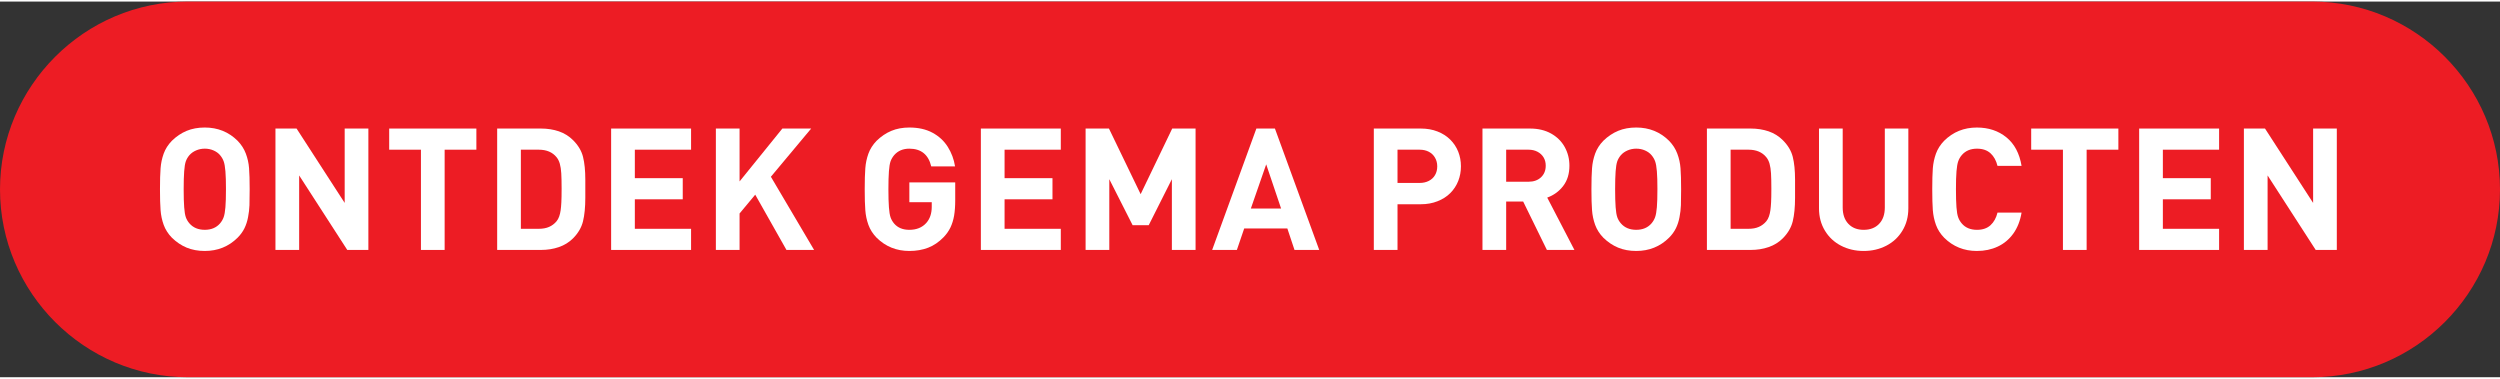 <?xml version="1.0" encoding="UTF-8"?>
<!DOCTYPE svg PUBLIC "-//W3C//DTD SVG 1.1//EN" "http://www.w3.org/Graphics/SVG/1.1/DTD/svg11.dtd">
<!-- Creator: CorelDRAW -->
<svg xmlns="http://www.w3.org/2000/svg" xml:space="preserve" width="264px" height="40px" version="1.1" style="shape-rendering:geometricPrecision; text-rendering:geometricPrecision; image-rendering:optimizeQuality; fill-rule:evenodd; clip-rule:evenodd"
viewBox="0 0 1935.486 290.824"
 xmlns:xlink="http://www.w3.org/1999/xlink"
 xmlns:xodm="http://www.corel.com/coreldraw/odm/2003">
 <rect x="0" y="0" width="1935.486" height="290.824" fill="#333333" stroke="none"/>
 <defs>
  <style type="text/css">
   <![CDATA[
    .fil0 {fill:#ED1C24}
    .fil1 {fill:white;fill-rule:nonzero}
   ]]>
  </style>
 </defs>
 <g id="Laag_x0020_1">
  <g id="_2136969647136">
   <path class="fil0" d="M145.412 0l1644.662 0c79.977,0 145.412,65.435 145.412,145.412l0 0c0,79.98 -65.441,145.412 -145.412,145.412l-1644.662 0c-79.971,0 -145.412,-65.432 -145.412,-145.412l0 0c0,-79.977 65.435,-145.412 145.412,-145.412z"/>
   <path class="fil1" d="M193.29 145.296c0,5.192 -0.044,9.306 -0.154,12.32 -0.11,3.014 -0.462,6.093 -1.079,9.24 -0.593,3.168 -1.518,6.049 -2.794,8.646 -1.276,2.596 -3.035,5.039 -5.324,7.325 -6.907,6.843 -15.378,10.253 -25.387,10.253 -5.214,0 -9.878,-0.859 -14.036,-2.574 -4.137,-1.717 -7.964,-4.29 -11.439,-7.679 -2.927,-3.014 -5.039,-6.336 -6.359,-9.965 -1.297,-3.63 -2.112,-7.413 -2.397,-11.352 -0.308,-3.937 -0.463,-9.328 -0.463,-16.214 0,-6.885 0.155,-12.275 0.463,-16.212 0.285,-3.94 1.1,-7.723 2.397,-11.352 1.32,-3.632 3.432,-6.954 6.359,-9.968 3.475,-3.386 7.302,-5.962 11.439,-7.677 4.158,-1.717 8.822,-2.573 14.036,-2.573 10.009,0 18.48,3.409 25.387,10.25 2.882,2.97 5.016,6.272 6.38,9.922 1.387,3.675 2.222,7.458 2.509,11.398 0.308,3.937 0.462,9.327 0.462,16.212zm-18.347 0.022c0,-5.83 -0.133,-10.472 -0.42,-13.904 -0.285,-3.432 -0.726,-6.026 -1.364,-7.744 -0.615,-1.714 -1.561,-3.298 -2.794,-4.772 -1.253,-1.497 -2.925,-2.707 -5.016,-3.632 -2.089,-0.923 -4.355,-1.384 -6.797,-1.384 -2.333,0 -4.555,0.438 -6.667,1.34 -2.112,0.903 -3.85,2.135 -5.213,3.676 -1.254,1.474 -2.179,3.058 -2.794,4.752 -0.595,1.692 -1.033,4.267 -1.276,7.72 -0.264,3.455 -0.395,8.118 -0.395,13.948 0,5.852 0.131,10.494 0.395,13.926 0.243,3.432 0.681,6.028 1.276,7.743 0.615,1.717 1.54,3.301 2.794,4.752 2.883,3.322 6.843,4.973 11.88,4.973 4.993,0 8.932,-1.651 11.813,-4.973 1.233,-1.451 2.179,-3.058 2.794,-4.795 0.638,-1.738 1.079,-4.312 1.364,-7.7 0.287,-3.388 0.42,-8.03 0.42,-13.926z"/>
   <polygon id="_1" class="fil1" points="285.195,192.288 268.85,192.288 231.605,134.605 231.605,192.288 213.256,192.288 213.256,98.306 229.603,98.306 266.848,155.878 266.848,98.306 285.195,98.306 "/>
   <polygon id="_2" class="fil1" points="368.81,114.674 344.235,114.674 344.235,192.288 325.888,192.288 325.888,114.674 301.313,114.674 301.313,98.306 368.81,98.306 "/>
   <path id="_3" class="fil1" d="M453.147 144.901l0 6.974c0,7.302 -0.593,13.374 -1.782,18.216 -1.166,4.816 -3.762,9.24 -7.743,13.243 -3.058,3.035 -6.71,5.301 -10.957,6.754 -4.268,1.474 -8.887,2.2 -13.859,2.2l-33.902 0 0 -93.982 33.902 0c5.016,0 9.637,0.725 13.859,2.155 4.203,1.451 7.855,3.717 10.957,6.798 3.981,3.96 6.577,8.271 7.743,12.959 1.189,4.685 1.782,10.58 1.782,17.665l0 7.018zm-18.347 0c0,-5.016 -0.088,-8.999 -0.264,-11.924 -0.177,-2.927 -0.551,-5.39 -1.123,-7.415 -0.571,-2.022 -1.43,-3.717 -2.55,-5.08 -3.148,-3.873 -7.723,-5.808 -13.751,-5.808l-13.859 0 0 61.246 13.859 0c3.058,0 5.72,-0.485 7.943,-1.451 2.243,-0.969 4.178,-2.422 5.808,-4.357 0.856,-1.034 1.561,-2.287 2.066,-3.763 0.507,-1.495 0.902,-3.058 1.122,-4.752 0.244,-1.671 0.418,-3.76 0.551,-6.269 0.131,-2.53 0.198,-5.983 0.198,-10.427z"/>
   <polygon id="_4" class="fil1" points="535.022,192.288 473.136,192.288 473.136,98.306 535.022,98.306 535.022,114.674 491.485,114.674 491.485,136.717 528.576,136.717 528.576,153.085 491.485,153.085 491.485,175.92 535.022,175.92 "/>
   <polygon id="_5" class="fil1" points="630.272,192.288 608.867,192.288 584.689,149.499 572.568,164.062 572.568,192.288 554.219,192.288 554.219,98.306 572.568,98.306 572.568,139.246 605.699,98.306 628.006,98.306 596.81,135.617 "/>
   <path id="_6" class="fil1" d="M739.524 153.744c0,4.598 -0.287,8.601 -0.858,11.99 -0.595,3.411 -1.541,6.446 -2.838,9.173 -1.32,2.707 -3.058,5.193 -5.259,7.482 -3.65,3.76 -7.654,6.51 -12.034,8.184 -4.355,1.671 -9.194,2.507 -14.518,2.507 -9.988,0 -18.415,-3.41 -25.344,-10.253 -2.927,-3.014 -5.039,-6.336 -6.359,-9.965 -1.297,-3.63 -2.112,-7.413 -2.396,-11.352 -0.308,-3.937 -0.464,-9.328 -0.464,-16.214 0,-6.885 0.156,-12.275 0.464,-16.212 0.284,-3.94 1.099,-7.723 2.396,-11.352 1.32,-3.632 3.432,-6.954 6.359,-9.968 3.476,-3.386 7.282,-5.962 11.417,-7.677 4.116,-1.717 8.757,-2.573 13.927,-2.573 6.952,0 12.934,1.34 17.907,4.024 4.995,2.686 8.932,6.336 11.836,10.934 2.904,4.621 4.775,9.637 5.631,15.115l-18.434 0c-2.201,-9.13 -7.856,-13.705 -16.963,-13.705 -4.905,0 -8.822,1.671 -11.747,5.016 -1.232,1.474 -2.157,3.058 -2.773,4.752 -0.594,1.692 -1.033,4.267 -1.276,7.72 -0.264,3.455 -0.395,8.118 -0.395,13.948 0,5.852 0.131,10.494 0.395,13.97 0.243,3.454 0.682,6.051 1.276,7.789 0.616,1.737 1.541,3.342 2.773,4.795 2.794,3.235 6.709,4.84 11.747,4.84 5.544,0 9.922,-1.761 13.113,-5.301 2.838,-3.191 4.245,-7.371 4.245,-12.518l0 -3.565 -17.335 0 0 -15.312 35.507 0 0 13.728z"/>
   <polygon id="_7" class="fil1" points="821.267,192.288 759.38,192.288 759.38,98.306 821.267,98.306 821.267,114.674 777.729,114.674 777.729,136.717 814.82,136.717 814.82,153.085 777.729,153.085 777.729,175.92 821.267,175.92 "/>
   <polygon id="_8" class="fil1" points="925.603,192.288 907.256,192.288 907.256,137.509 889.327,173.149 876.875,173.149 858.813,137.509 858.813,192.288 840.464,192.288 840.464,98.306 858.549,98.306 883.078,149.102 907.52,98.306 925.603,98.306 "/>
   <path id="_9" class="fil1" d="M1021.339 192.288l-19.139 0 -5.544 -16.632 -33.397 0 -5.675 16.632 -19.141 0 34.233 -93.982 14.366 0 34.297 93.982zm-29.524 -32.075l-11.527 -34.187 -11.88 34.187 23.407 0z"/>
   <path id="_10" class="fil1" d="M1131.051 127.564c0,4.004 -0.703,7.789 -2.089,11.331 -1.408,3.542 -3.432,6.665 -6.116,9.35 -2.684,2.684 -5.985,4.796 -9.901,6.334 -3.914,1.563 -8.228,2.333 -12.957,2.333l-18.039 0 0 35.376 -18.349 0 0 -93.982 36.411 0c4.706,0 8.997,0.748 12.87,2.266 3.87,1.494 7.171,3.606 9.899,6.313 2.727,2.706 4.774,5.831 6.182,9.35 1.386,3.519 2.089,7.305 2.089,11.329zm-18.347 0c0,-2.486 -0.572,-4.729 -1.715,-6.687 -1.123,-1.979 -2.729,-3.52 -4.798,-4.599 -2.066,-1.076 -4.421,-1.604 -7.082,-1.604l-17.16 0 0 25.739 17.16 0c2.661,0 5.016,-0.528 7.082,-1.584 2.069,-1.056 3.675,-2.553 4.798,-4.488 1.143,-1.936 1.715,-4.181 1.715,-6.777z"/>
   <path id="_11" class="fil1" d="M1218.911 192.288l-21.32 0 -18.367 -37.488 -13.157 0 0 37.488 -18.349 0 0 -93.982 36.829 0c6.226,0 11.637,1.276 16.235,3.827 4.598,2.573 8.141,6.028 10.583,10.429 2.44,4.378 3.673,9.217 3.673,14.497 0,6.249 -1.584,11.462 -4.775,15.642 -3.188,4.201 -7.325,7.216 -12.408,9.064l21.056 40.523zm-22.22 -65.252c0,-2.397 -0.551,-4.532 -1.65,-6.38 -1.1,-1.825 -2.663,-3.299 -4.709,-4.378 -2.024,-1.076 -4.355,-1.604 -6.995,-1.604l-17.27 0 0 24.814 17.27 0c4.004,0 7.236,-1.144 9.679,-3.41 2.443,-2.288 3.675,-5.302 3.675,-9.042z"/>
   <path id="_12" class="fil1" d="M1301.512 145.296c0,5.192 -0.044,9.306 -0.154,12.32 -0.11,3.014 -0.462,6.093 -1.079,9.24 -0.592,3.168 -1.517,6.049 -2.794,8.646 -1.276,2.596 -3.035,5.039 -5.323,7.325 -6.908,6.843 -15.379,10.253 -25.388,10.253 -5.214,0 -9.878,-0.859 -14.036,-2.574 -4.136,-1.717 -7.963,-4.29 -11.439,-7.679 -2.927,-3.014 -5.039,-6.336 -6.359,-9.965 -1.297,-3.63 -2.112,-7.413 -2.397,-11.352 -0.307,-3.937 -0.463,-9.328 -0.463,-16.214 0,-6.885 0.156,-12.275 0.463,-16.212 0.285,-3.94 1.1,-7.723 2.397,-11.352 1.32,-3.632 3.432,-6.954 6.359,-9.968 3.476,-3.386 7.303,-5.962 11.439,-7.677 4.158,-1.717 8.822,-2.573 14.036,-2.573 10.009,0 18.48,3.409 25.388,10.25 2.881,2.97 5.016,6.272 6.379,9.922 1.387,3.675 2.222,7.458 2.509,11.398 0.308,3.937 0.462,9.327 0.462,16.212zm-18.347 0.022c0,-5.83 -0.133,-10.472 -0.42,-13.904 -0.285,-3.432 -0.726,-6.026 -1.364,-7.744 -0.615,-1.714 -1.561,-3.298 -2.794,-4.772 -1.253,-1.497 -2.924,-2.707 -5.016,-3.632 -2.089,-0.923 -4.355,-1.384 -6.797,-1.384 -2.332,0 -4.555,0.438 -6.667,1.34 -2.112,0.903 -3.849,2.135 -5.213,3.676 -1.254,1.474 -2.179,3.058 -2.794,4.752 -0.594,1.692 -1.033,4.267 -1.276,7.72 -0.264,3.455 -0.395,8.118 -0.395,13.948 0,5.852 0.131,10.494 0.395,13.926 0.243,3.432 0.682,6.028 1.276,7.743 0.615,1.717 1.54,3.301 2.794,4.752 2.883,3.322 6.843,4.973 11.88,4.973 4.993,0 8.932,-1.651 11.813,-4.973 1.233,-1.451 2.179,-3.058 2.794,-4.795 0.638,-1.738 1.079,-4.312 1.364,-7.7 0.287,-3.388 0.42,-8.03 0.42,-13.926z"/>
   <path id="_13" class="fil1" d="M1389.721 144.901l0 6.974c0,7.302 -0.592,13.374 -1.782,18.216 -1.166,4.816 -3.762,9.24 -7.743,13.243 -3.058,3.035 -6.71,5.301 -10.957,6.754 -4.268,1.474 -8.886,2.2 -13.859,2.2l-33.902 0 0 -93.982 33.902 0c5.016,0 9.637,0.725 13.859,2.155 4.203,1.451 7.856,3.717 10.957,6.798 3.981,3.96 6.577,8.271 7.743,12.959 1.19,4.685 1.782,10.58 1.782,17.665l0 7.018zm-18.347 0c0,-5.016 -0.087,-8.999 -0.264,-11.924 -0.177,-2.927 -0.551,-5.39 -1.123,-7.415 -0.571,-2.022 -1.43,-3.717 -2.55,-5.08 -3.147,-3.873 -7.723,-5.808 -13.751,-5.808l-13.859 0 0 61.246 13.859 0c3.058,0 5.721,-0.485 7.943,-1.451 2.243,-0.969 4.178,-2.422 5.808,-4.357 0.856,-1.034 1.561,-2.287 2.066,-3.763 0.507,-1.495 0.902,-3.058 1.123,-4.752 0.243,-1.671 0.417,-3.76 0.551,-6.269 0.13,-2.53 0.197,-5.983 0.197,-10.427z"/>
   <path id="_14" class="fil1" d="M1477.425 160.08c0,6.489 -1.517,12.231 -4.575,17.27 -3.035,5.039 -7.195,8.909 -12.452,11.639 -5.257,2.727 -11.109,4.091 -17.555,4.091 -6.446,0 -12.298,-1.364 -17.557,-4.091 -5.257,-2.73 -9.415,-6.6 -12.452,-11.639 -3.057,-5.039 -4.575,-10.781 -4.575,-17.27l0 -61.774 18.347 0 0 61.115c0,5.344 1.453,9.547 4.378,12.649 2.927,3.101 6.887,4.642 11.859,4.642 5.037,0 9.02,-1.541 11.945,-4.619 2.947,-3.058 4.423,-7.282 4.423,-12.672l0 -61.115 18.214 0 0 61.774z"/>
   <path id="_15" class="fil1" d="M1565.086 163.381c-1.056,6.4 -3.212,11.813 -6.401,16.257 -3.214,4.443 -7.217,7.81 -12.057,10.053 -4.839,2.266 -10.208,3.389 -16.147,3.389 -9.966,0 -18.414,-3.41 -25.321,-10.253 -2.927,-3.014 -5.039,-6.336 -6.359,-9.965 -1.297,-3.63 -2.112,-7.413 -2.42,-11.352 -0.285,-3.937 -0.441,-9.328 -0.441,-16.214 0,-6.885 0.156,-12.275 0.441,-16.212 0.308,-3.94 1.123,-7.723 2.42,-11.352 1.32,-3.632 3.432,-6.954 6.359,-9.968 6.907,-6.841 15.355,-10.25 25.321,-10.25 9.019,0 16.653,2.53 22.88,7.61 6.226,5.082 10.141,12.454 11.725,22.089l-18.634 0c-0.99,-4.071 -2.771,-7.326 -5.368,-9.725 -2.617,-2.396 -6.092,-3.606 -10.493,-3.606 -4.972,0 -8.889,1.627 -11.726,4.906 -1.254,1.45 -2.179,3.057 -2.794,4.795 -0.638,1.738 -1.079,4.334 -1.364,7.787 -0.287,3.455 -0.418,8.118 -0.418,13.948 0,5.852 0.131,10.494 0.395,13.926 0.244,3.432 0.705,6.049 1.343,7.81 0.638,1.76 1.584,3.365 2.838,4.818 2.794,3.235 6.71,4.84 11.726,4.84 4.401,0 7.876,-1.21 10.493,-3.609 2.597,-2.397 4.378,-5.652 5.368,-9.722l18.634 0z"/>
   <polygon id="_16" class="fil1" points="1640.032,114.674 1615.458,114.674 1615.458,192.288 1597.111,192.288 1597.111,114.674 1572.536,114.674 1572.536,98.306 1640.032,98.306 "/>
   <polygon id="_17" class="fil1" points="1718.012,192.288 1656.126,192.288 1656.126,98.306 1718.012,98.306 1718.012,114.674 1674.475,114.674 1674.475,136.717 1711.566,136.717 1711.566,153.085 1674.475,153.085 1674.475,175.92 1718.012,175.92 "/>
   <polygon id="_18" class="fil1" points="1809.148,192.288 1792.803,192.288 1755.558,134.605 1755.558,192.288 1737.209,192.288 1737.209,98.306 1753.557,98.306 1790.801,155.878 1790.801,98.306 1809.148,98.306 "/>
  </g>
 </g>
</svg>
